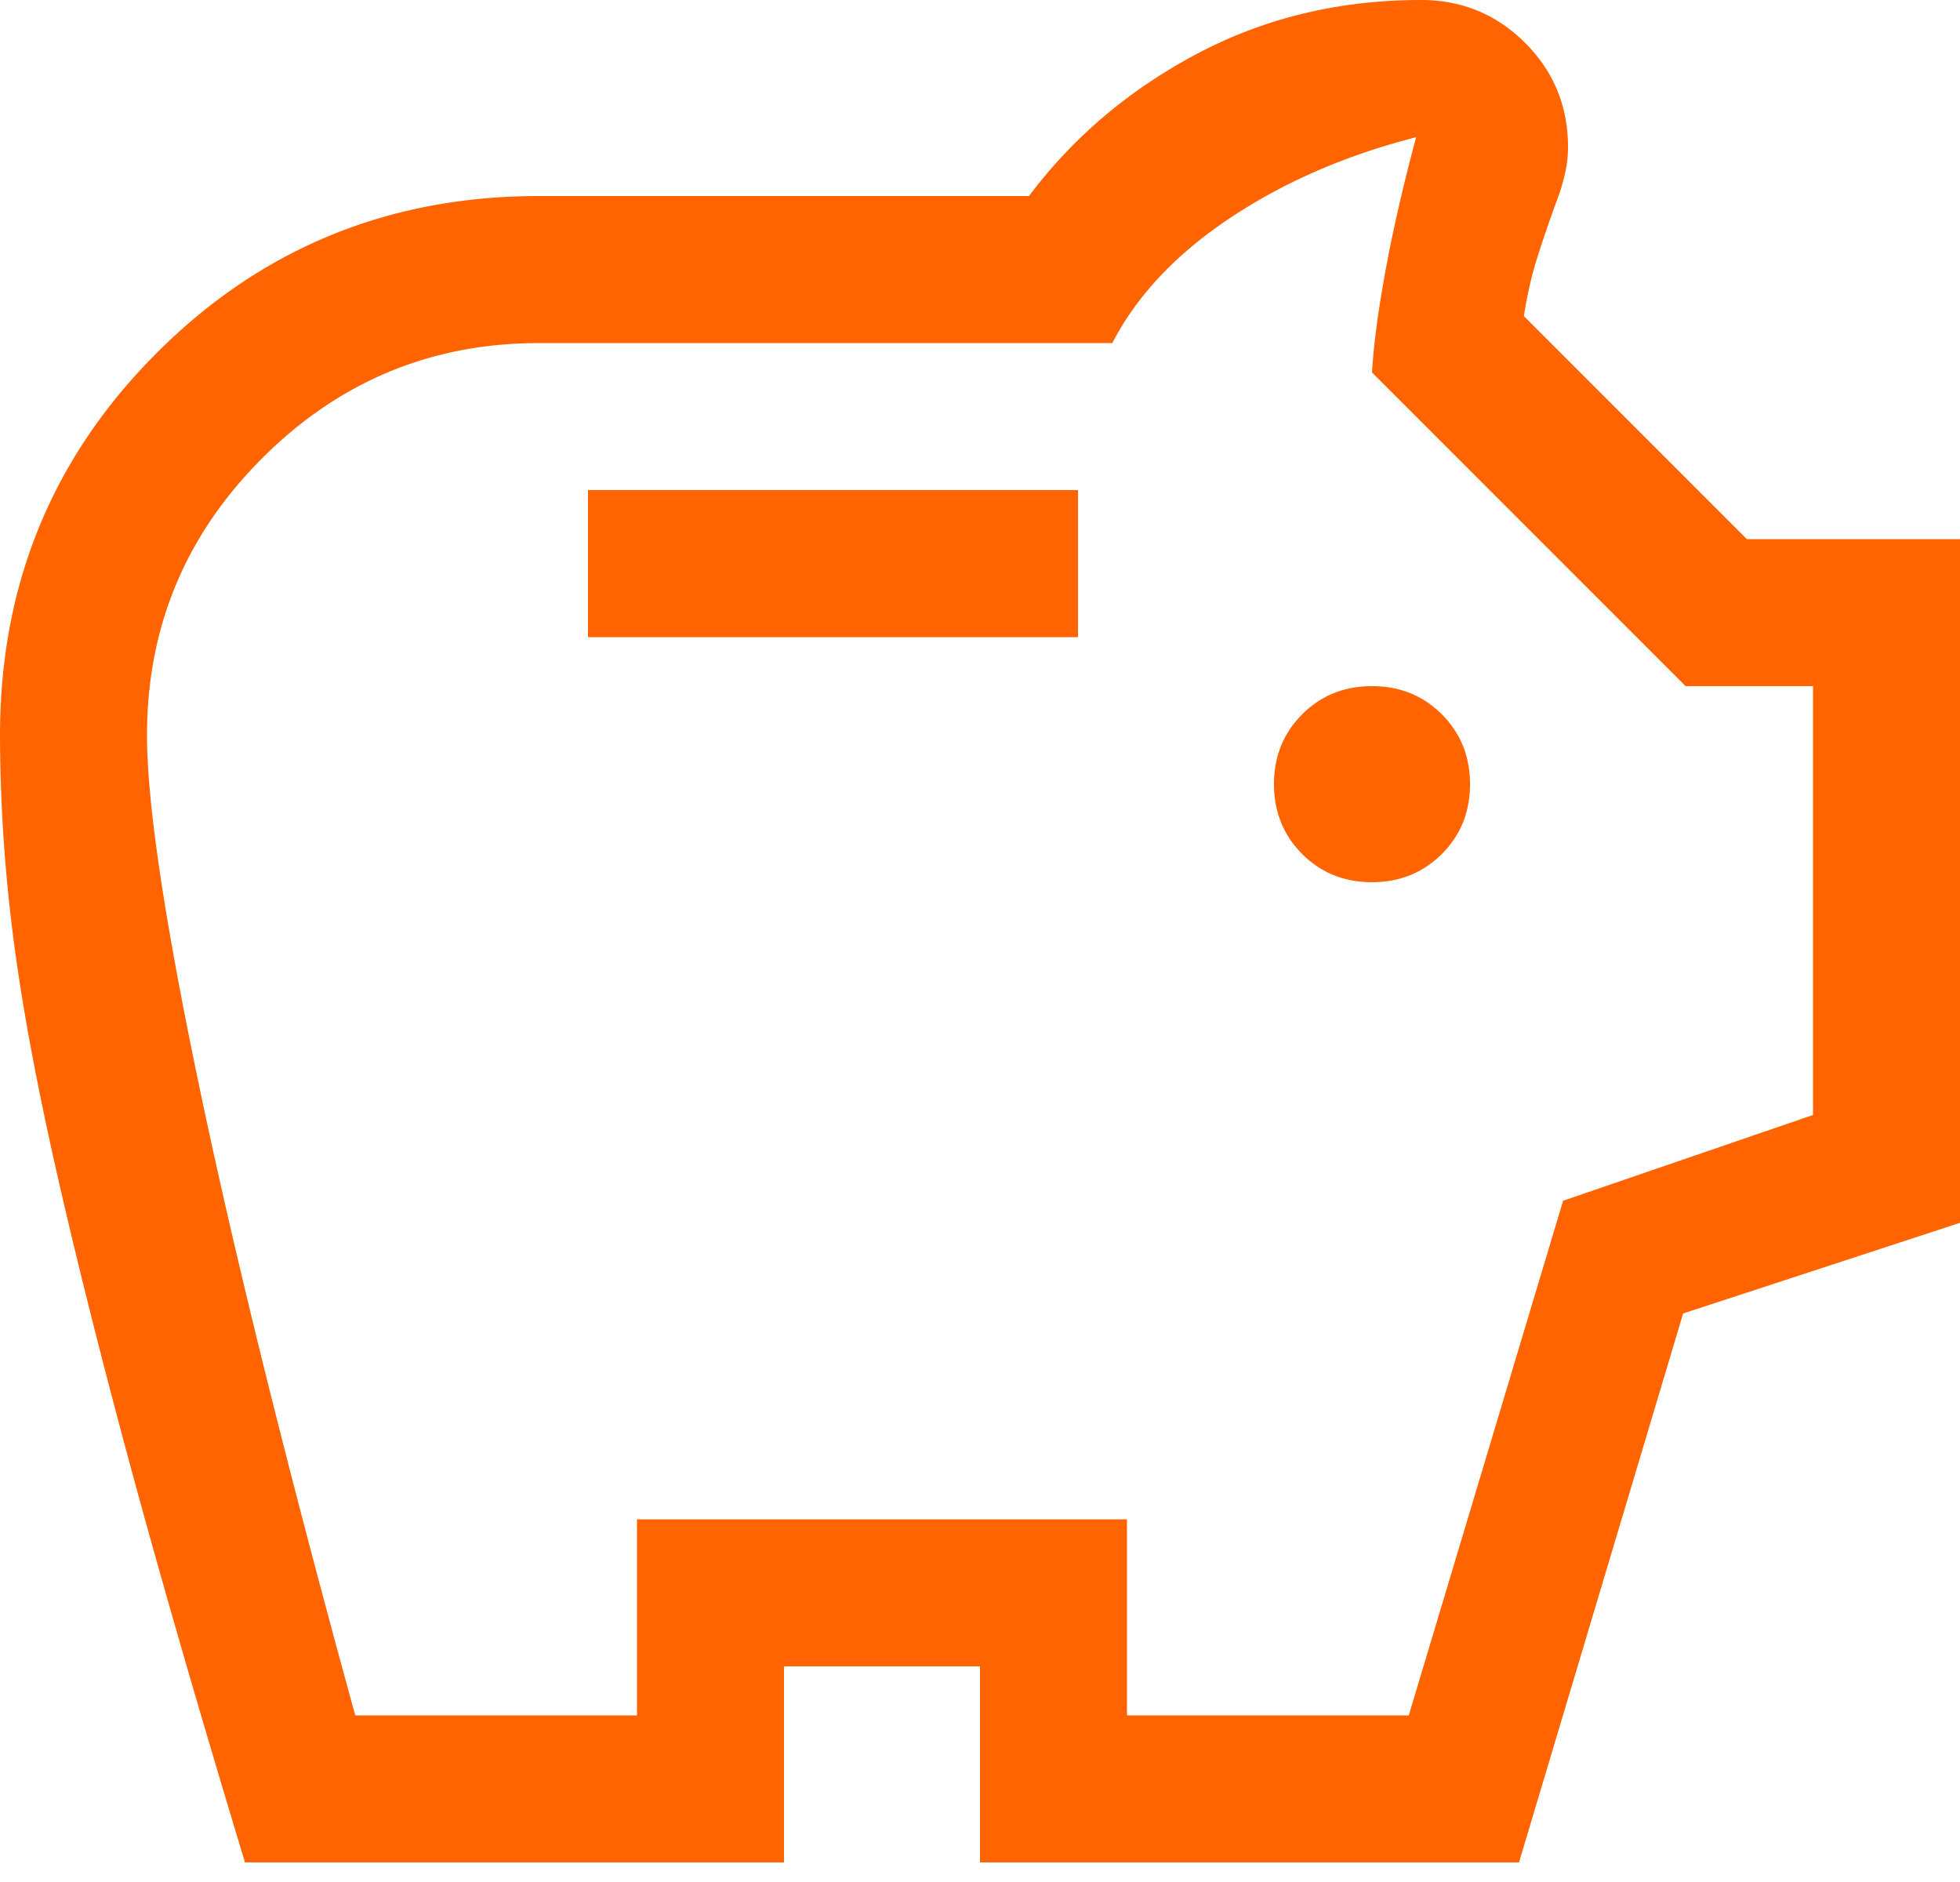 <svg xmlns="http://www.w3.org/2000/svg" width="50" height="48" fill="none"><path fill="#FF6400" d="M35 22.5c.708 0 1.302-.24 1.781-.719.48-.479.719-1.073.719-1.781s-.24-1.302-.719-1.781c-.479-.48-1.073-.719-1.781-.719s-1.302.24-1.781.719c-.48.479-.719 1.073-.719 1.781s.24 1.302.719 1.781c.479.48 1.073.719 1.781.719Zm-20-6.25h12.5V12.5H15v3.75ZM6.25 47.5C5 43.375 3.98 39.833 3.187 36.875c-.791-2.958-1.427-5.531-1.906-7.719-.479-2.187-.812-4.093-1-5.718A40.924 40.924 0 0 1 0 18.75C0 14.917 1.333 11.667 4 9s5.917-4 9.75-4h12.5c1.125-1.5 2.552-2.708 4.281-3.625C32.261.458 34.167 0 36.25 0c1.042 0 1.927.365 2.656 1.094C39.636 1.823 40 2.708 40 3.75c0 .25-.031.5-.094.75a5.33 5.33 0 0 1-.218.688c-.167.458-.323.916-.47 1.375-.145.458-.26.958-.343 1.5l5.688 5.687H50v17.438L42.937 33.5l-4.187 14H25v-5h-5v5H6.25Zm2.813-3.75h7.187v-5h12.5v5h7.188l3.937-13.125 6.375-2.188V17.5H43l-8-8c.042-.708.156-1.573.344-2.594.187-1.02.448-2.156.781-3.406-1.792.458-3.375 1.146-4.75 2.063-1.375.916-2.375 1.979-3 3.187H13.75c-2.75 0-5.104.98-7.063 2.938C4.73 13.646 3.75 16 3.75 18.75c0 1.75.458 4.802 1.375 9.156.917 4.354 2.23 9.636 3.938 15.844Z"/></svg>